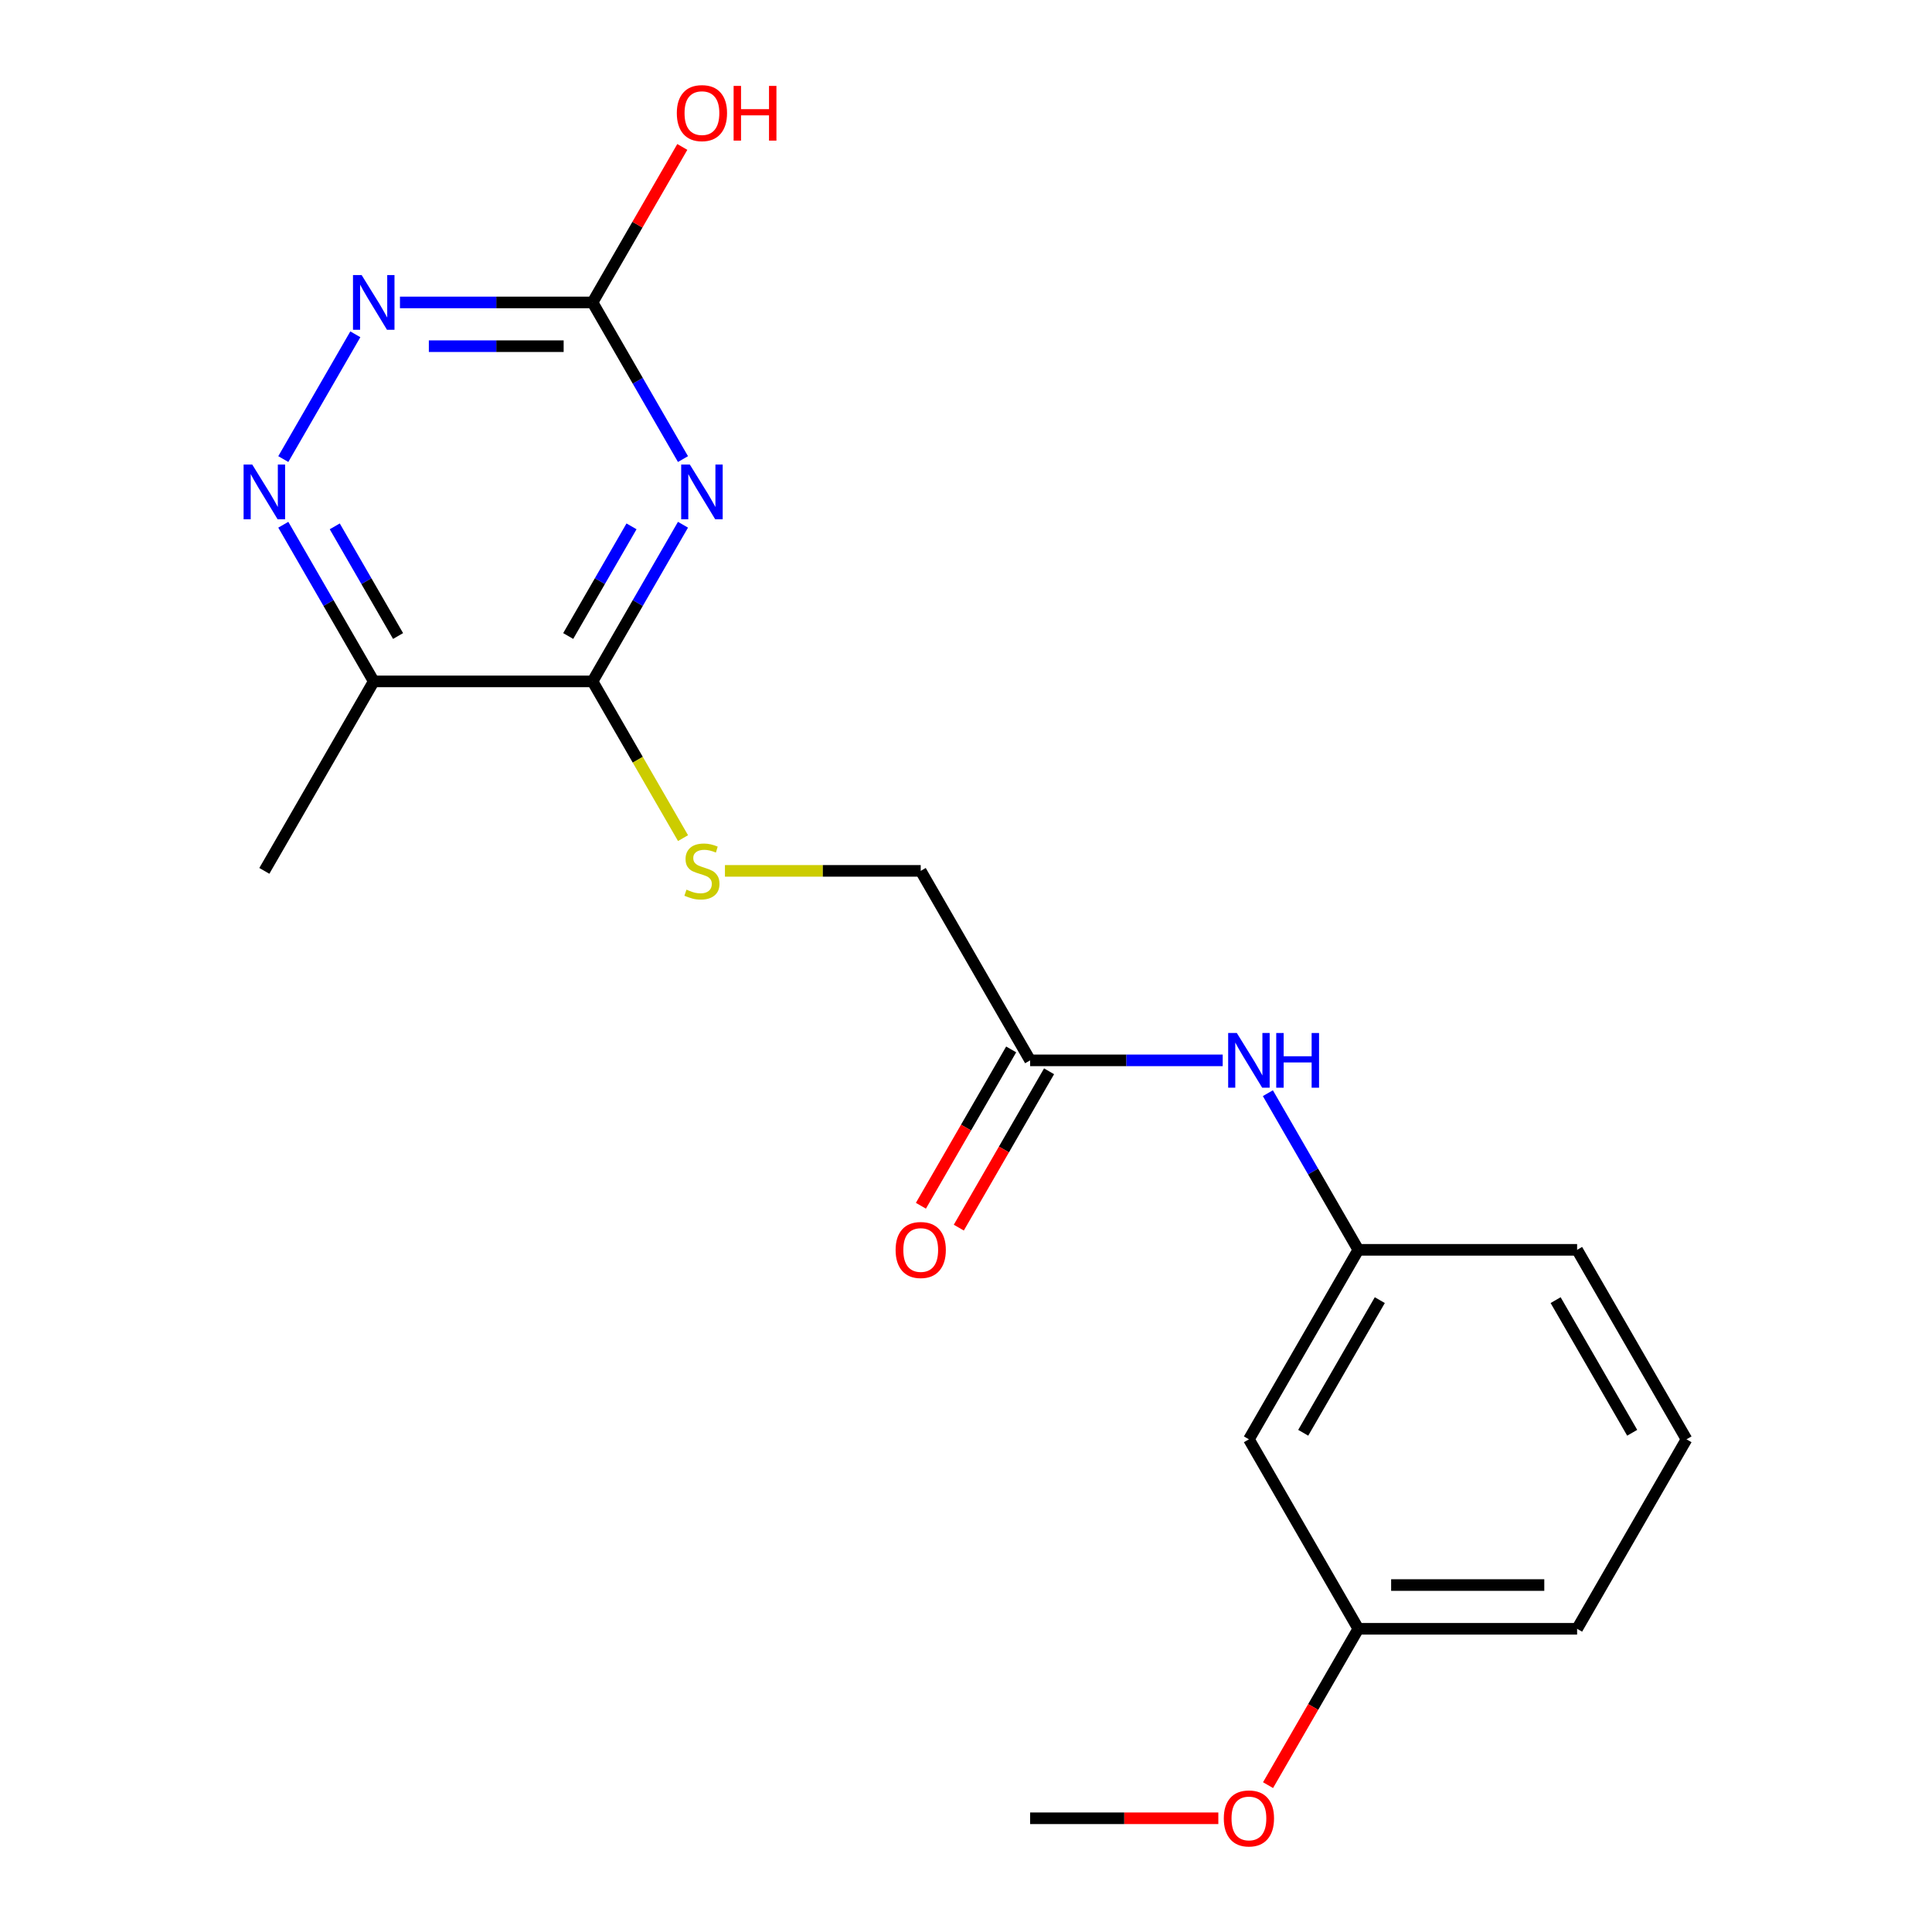 <?xml version='1.0' encoding='iso-8859-1'?>
<svg version='1.1' baseProfile='full'
              xmlns='http://www.w3.org/2000/svg'
                      xmlns:rdkit='http://www.rdkit.org/xml'
                      xmlns:xlink='http://www.w3.org/1999/xlink'
                  xml:space='preserve'
width='1000px' height='1000px' viewBox='0 0 1000 1000'>
<!-- END OF HEADER -->
<rect style='opacity:1.0;fill:#FFFFFF;stroke:none' width='1000' height='1000' x='0' y='0'> </rect>
<path class='bond-0' d='M 353.509,271.604 L 330.102,312.145' style='fill:none;fill-rule:evenodd;stroke:#0000FF;stroke-width:6px;stroke-linecap:butt;stroke-linejoin:miter;stroke-opacity:1' />
<path class='bond-0' d='M 330.102,312.145 L 306.695,352.687' style='fill:none;fill-rule:evenodd;stroke:#000000;stroke-width:6px;stroke-linecap:butt;stroke-linejoin:miter;stroke-opacity:1' />
<path class='bond-0' d='M 326.872,272.441 L 310.487,300.821' style='fill:none;fill-rule:evenodd;stroke:#0000FF;stroke-width:6px;stroke-linecap:butt;stroke-linejoin:miter;stroke-opacity:1' />
<path class='bond-0' d='M 310.487,300.821 L 294.102,329.2' style='fill:none;fill-rule:evenodd;stroke:#000000;stroke-width:6px;stroke-linecap:butt;stroke-linejoin:miter;stroke-opacity:1' />
<path class='bond-1' d='M 353.509,237.621 L 330.102,197.079' style='fill:none;fill-rule:evenodd;stroke:#0000FF;stroke-width:6px;stroke-linecap:butt;stroke-linejoin:miter;stroke-opacity:1' />
<path class='bond-1' d='M 330.102,197.079 L 306.695,156.537' style='fill:none;fill-rule:evenodd;stroke:#000000;stroke-width:6px;stroke-linecap:butt;stroke-linejoin:miter;stroke-opacity:1' />
<path class='bond-3' d='M 306.695,352.687 L 193.447,352.687' style='fill:none;fill-rule:evenodd;stroke:#000000;stroke-width:6px;stroke-linecap:butt;stroke-linejoin:miter;stroke-opacity:1' />
<path class='bond-5' d='M 306.695,352.687 L 330.113,393.249' style='fill:none;fill-rule:evenodd;stroke:#000000;stroke-width:6px;stroke-linecap:butt;stroke-linejoin:miter;stroke-opacity:1' />
<path class='bond-5' d='M 330.113,393.249 L 353.532,433.811' style='fill:none;fill-rule:evenodd;stroke:#CCCC00;stroke-width:6px;stroke-linecap:butt;stroke-linejoin:miter;stroke-opacity:1' />
<path class='bond-4' d='M 306.695,156.537 L 256.857,156.537' style='fill:none;fill-rule:evenodd;stroke:#000000;stroke-width:6px;stroke-linecap:butt;stroke-linejoin:miter;stroke-opacity:1' />
<path class='bond-4' d='M 256.857,156.537 L 207.019,156.537' style='fill:none;fill-rule:evenodd;stroke:#0000FF;stroke-width:6px;stroke-linecap:butt;stroke-linejoin:miter;stroke-opacity:1' />
<path class='bond-4' d='M 291.743,179.187 L 256.857,179.187' style='fill:none;fill-rule:evenodd;stroke:#000000;stroke-width:6px;stroke-linecap:butt;stroke-linejoin:miter;stroke-opacity:1' />
<path class='bond-4' d='M 256.857,179.187 L 221.97,179.187' style='fill:none;fill-rule:evenodd;stroke:#0000FF;stroke-width:6px;stroke-linecap:butt;stroke-linejoin:miter;stroke-opacity:1' />
<path class='bond-12' d='M 306.695,156.537 L 329.929,116.295' style='fill:none;fill-rule:evenodd;stroke:#000000;stroke-width:6px;stroke-linecap:butt;stroke-linejoin:miter;stroke-opacity:1' />
<path class='bond-12' d='M 329.929,116.295 L 353.162,76.053' style='fill:none;fill-rule:evenodd;stroke:#FF0000;stroke-width:6px;stroke-linecap:butt;stroke-linejoin:miter;stroke-opacity:1' />
<path class='bond-2' d='M 146.634,237.621 L 183.921,173.038' style='fill:none;fill-rule:evenodd;stroke:#0000FF;stroke-width:6px;stroke-linecap:butt;stroke-linejoin:miter;stroke-opacity:1' />
<path class='bond-20' d='M 146.634,271.604 L 170.04,312.145' style='fill:none;fill-rule:evenodd;stroke:#0000FF;stroke-width:6px;stroke-linecap:butt;stroke-linejoin:miter;stroke-opacity:1' />
<path class='bond-20' d='M 170.04,312.145 L 193.447,352.687' style='fill:none;fill-rule:evenodd;stroke:#000000;stroke-width:6px;stroke-linecap:butt;stroke-linejoin:miter;stroke-opacity:1' />
<path class='bond-20' d='M 173.271,272.441 L 189.656,300.821' style='fill:none;fill-rule:evenodd;stroke:#0000FF;stroke-width:6px;stroke-linecap:butt;stroke-linejoin:miter;stroke-opacity:1' />
<path class='bond-20' d='M 189.656,300.821 L 206.04,329.2' style='fill:none;fill-rule:evenodd;stroke:#000000;stroke-width:6px;stroke-linecap:butt;stroke-linejoin:miter;stroke-opacity:1' />
<path class='bond-14' d='M 193.447,352.687 L 136.824,450.763' style='fill:none;fill-rule:evenodd;stroke:#000000;stroke-width:6px;stroke-linecap:butt;stroke-linejoin:miter;stroke-opacity:1' />
<path class='bond-11' d='M 375.23,450.763 L 425.898,450.763' style='fill:none;fill-rule:evenodd;stroke:#CCCC00;stroke-width:6px;stroke-linecap:butt;stroke-linejoin:miter;stroke-opacity:1' />
<path class='bond-11' d='M 425.898,450.763 L 476.566,450.763' style='fill:none;fill-rule:evenodd;stroke:#000000;stroke-width:6px;stroke-linecap:butt;stroke-linejoin:miter;stroke-opacity:1' />
<path class='bond-6' d='M 533.19,548.838 L 476.566,450.763' style='fill:none;fill-rule:evenodd;stroke:#000000;stroke-width:6px;stroke-linecap:butt;stroke-linejoin:miter;stroke-opacity:1' />
<path class='bond-7' d='M 533.19,548.838 L 583.028,548.838' style='fill:none;fill-rule:evenodd;stroke:#000000;stroke-width:6px;stroke-linecap:butt;stroke-linejoin:miter;stroke-opacity:1' />
<path class='bond-7' d='M 583.028,548.838 L 632.866,548.838' style='fill:none;fill-rule:evenodd;stroke:#0000FF;stroke-width:6px;stroke-linecap:butt;stroke-linejoin:miter;stroke-opacity:1' />
<path class='bond-10' d='M 523.382,543.175 L 500.021,583.637' style='fill:none;fill-rule:evenodd;stroke:#000000;stroke-width:6px;stroke-linecap:butt;stroke-linejoin:miter;stroke-opacity:1' />
<path class='bond-10' d='M 500.021,583.637 L 476.661,624.099' style='fill:none;fill-rule:evenodd;stroke:#FF0000;stroke-width:6px;stroke-linecap:butt;stroke-linejoin:miter;stroke-opacity:1' />
<path class='bond-10' d='M 542.997,554.5 L 519.636,594.962' style='fill:none;fill-rule:evenodd;stroke:#000000;stroke-width:6px;stroke-linecap:butt;stroke-linejoin:miter;stroke-opacity:1' />
<path class='bond-10' d='M 519.636,594.962 L 496.276,635.424' style='fill:none;fill-rule:evenodd;stroke:#FF0000;stroke-width:6px;stroke-linecap:butt;stroke-linejoin:miter;stroke-opacity:1' />
<path class='bond-8' d='M 656.247,565.829 L 679.654,606.371' style='fill:none;fill-rule:evenodd;stroke:#0000FF;stroke-width:6px;stroke-linecap:butt;stroke-linejoin:miter;stroke-opacity:1' />
<path class='bond-8' d='M 679.654,606.371 L 703.061,646.913' style='fill:none;fill-rule:evenodd;stroke:#000000;stroke-width:6px;stroke-linecap:butt;stroke-linejoin:miter;stroke-opacity:1' />
<path class='bond-9' d='M 703.061,646.913 L 646.437,744.988' style='fill:none;fill-rule:evenodd;stroke:#000000;stroke-width:6px;stroke-linecap:butt;stroke-linejoin:miter;stroke-opacity:1' />
<path class='bond-9' d='M 714.182,672.949 L 674.546,741.601' style='fill:none;fill-rule:evenodd;stroke:#000000;stroke-width:6px;stroke-linecap:butt;stroke-linejoin:miter;stroke-opacity:1' />
<path class='bond-17' d='M 703.061,646.913 L 816.308,646.913' style='fill:none;fill-rule:evenodd;stroke:#000000;stroke-width:6px;stroke-linecap:butt;stroke-linejoin:miter;stroke-opacity:1' />
<path class='bond-13' d='M 646.437,744.988 L 703.061,843.063' style='fill:none;fill-rule:evenodd;stroke:#000000;stroke-width:6px;stroke-linecap:butt;stroke-linejoin:miter;stroke-opacity:1' />
<path class='bond-15' d='M 703.061,843.063 L 679.7,883.525' style='fill:none;fill-rule:evenodd;stroke:#000000;stroke-width:6px;stroke-linecap:butt;stroke-linejoin:miter;stroke-opacity:1' />
<path class='bond-15' d='M 679.7,883.525 L 656.339,923.987' style='fill:none;fill-rule:evenodd;stroke:#FF0000;stroke-width:6px;stroke-linecap:butt;stroke-linejoin:miter;stroke-opacity:1' />
<path class='bond-21' d='M 703.061,843.063 L 816.308,843.063' style='fill:none;fill-rule:evenodd;stroke:#000000;stroke-width:6px;stroke-linecap:butt;stroke-linejoin:miter;stroke-opacity:1' />
<path class='bond-21' d='M 720.048,820.414 L 799.321,820.414' style='fill:none;fill-rule:evenodd;stroke:#000000;stroke-width:6px;stroke-linecap:butt;stroke-linejoin:miter;stroke-opacity:1' />
<path class='bond-19' d='M 630.606,941.138 L 581.898,941.138' style='fill:none;fill-rule:evenodd;stroke:#FF0000;stroke-width:6px;stroke-linecap:butt;stroke-linejoin:miter;stroke-opacity:1' />
<path class='bond-19' d='M 581.898,941.138 L 533.19,941.138' style='fill:none;fill-rule:evenodd;stroke:#000000;stroke-width:6px;stroke-linecap:butt;stroke-linejoin:miter;stroke-opacity:1' />
<path class='bond-16' d='M 872.932,744.988 L 816.308,646.913' style='fill:none;fill-rule:evenodd;stroke:#000000;stroke-width:6px;stroke-linecap:butt;stroke-linejoin:miter;stroke-opacity:1' />
<path class='bond-16' d='M 844.823,741.601 L 805.187,672.949' style='fill:none;fill-rule:evenodd;stroke:#000000;stroke-width:6px;stroke-linecap:butt;stroke-linejoin:miter;stroke-opacity:1' />
<path class='bond-18' d='M 872.932,744.988 L 816.308,843.063' style='fill:none;fill-rule:evenodd;stroke:#000000;stroke-width:6px;stroke-linecap:butt;stroke-linejoin:miter;stroke-opacity:1' />
<path  class='atom-0' d='M 357.059 240.452
L 366.339 255.452
Q 367.259 256.932, 368.739 259.612
Q 370.219 262.292, 370.299 262.452
L 370.299 240.452
L 374.059 240.452
L 374.059 268.772
L 370.179 268.772
L 360.219 252.372
Q 359.059 250.452, 357.819 248.252
Q 356.619 246.052, 356.259 245.372
L 356.259 268.772
L 352.579 268.772
L 352.579 240.452
L 357.059 240.452
' fill='#0000FF'/>
<path  class='atom-3' d='M 130.564 240.452
L 139.844 255.452
Q 140.764 256.932, 142.244 259.612
Q 143.724 262.292, 143.804 262.452
L 143.804 240.452
L 147.564 240.452
L 147.564 268.772
L 143.684 268.772
L 133.724 252.372
Q 132.564 250.452, 131.324 248.252
Q 130.124 246.052, 129.764 245.372
L 129.764 268.772
L 126.084 268.772
L 126.084 240.452
L 130.564 240.452
' fill='#0000FF'/>
<path  class='atom-5' d='M 187.187 142.377
L 196.467 157.377
Q 197.387 158.857, 198.867 161.537
Q 200.347 164.217, 200.427 164.377
L 200.427 142.377
L 204.187 142.377
L 204.187 170.697
L 200.307 170.697
L 190.347 154.297
Q 189.187 152.377, 187.947 150.177
Q 186.747 147.977, 186.387 147.297
L 186.387 170.697
L 182.707 170.697
L 182.707 142.377
L 187.187 142.377
' fill='#0000FF'/>
<path  class='atom-6' d='M 355.319 460.483
Q 355.639 460.603, 356.959 461.163
Q 358.279 461.723, 359.719 462.083
Q 361.199 462.403, 362.639 462.403
Q 365.319 462.403, 366.879 461.123
Q 368.439 459.803, 368.439 457.523
Q 368.439 455.963, 367.639 455.003
Q 366.879 454.043, 365.679 453.523
Q 364.479 453.003, 362.479 452.403
Q 359.959 451.643, 358.439 450.923
Q 356.959 450.203, 355.879 448.683
Q 354.839 447.163, 354.839 444.603
Q 354.839 441.043, 357.239 438.843
Q 359.679 436.643, 364.479 436.643
Q 367.759 436.643, 371.479 438.203
L 370.559 441.283
Q 367.159 439.883, 364.599 439.883
Q 361.839 439.883, 360.319 441.043
Q 358.799 442.163, 358.839 444.123
Q 358.839 445.643, 359.599 446.563
Q 360.399 447.483, 361.519 448.003
Q 362.679 448.523, 364.599 449.123
Q 367.159 449.923, 368.679 450.723
Q 370.199 451.523, 371.279 453.163
Q 372.399 454.763, 372.399 457.523
Q 372.399 461.443, 369.759 463.563
Q 367.159 465.643, 362.799 465.643
Q 360.279 465.643, 358.359 465.083
Q 356.479 464.563, 354.239 463.643
L 355.319 460.483
' fill='#CCCC00'/>
<path  class='atom-8' d='M 640.177 534.678
L 649.457 549.678
Q 650.377 551.158, 651.857 553.838
Q 653.337 556.518, 653.417 556.678
L 653.417 534.678
L 657.177 534.678
L 657.177 562.998
L 653.297 562.998
L 643.337 546.598
Q 642.177 544.678, 640.937 542.478
Q 639.737 540.278, 639.377 539.598
L 639.377 562.998
L 635.697 562.998
L 635.697 534.678
L 640.177 534.678
' fill='#0000FF'/>
<path  class='atom-8' d='M 660.577 534.678
L 664.417 534.678
L 664.417 546.718
L 678.897 546.718
L 678.897 534.678
L 682.737 534.678
L 682.737 562.998
L 678.897 562.998
L 678.897 549.918
L 664.417 549.918
L 664.417 562.998
L 660.577 562.998
L 660.577 534.678
' fill='#0000FF'/>
<path  class='atom-11' d='M 463.566 646.993
Q 463.566 640.193, 466.926 636.393
Q 470.286 632.593, 476.566 632.593
Q 482.846 632.593, 486.206 636.393
Q 489.566 640.193, 489.566 646.993
Q 489.566 653.873, 486.166 657.793
Q 482.766 661.673, 476.566 661.673
Q 470.326 661.673, 466.926 657.793
Q 463.566 653.913, 463.566 646.993
M 476.566 658.473
Q 480.886 658.473, 483.206 655.593
Q 485.566 652.673, 485.566 646.993
Q 485.566 641.433, 483.206 638.633
Q 480.886 635.793, 476.566 635.793
Q 472.246 635.793, 469.886 638.593
Q 467.566 641.393, 467.566 646.993
Q 467.566 652.713, 469.886 655.593
Q 472.246 658.473, 476.566 658.473
' fill='#FF0000'/>
<path  class='atom-13' d='M 350.319 58.542
Q 350.319 51.742, 353.679 47.942
Q 357.039 44.142, 363.319 44.142
Q 369.599 44.142, 372.959 47.942
Q 376.319 51.742, 376.319 58.542
Q 376.319 65.422, 372.919 69.342
Q 369.519 73.222, 363.319 73.222
Q 357.079 73.222, 353.679 69.342
Q 350.319 65.462, 350.319 58.542
M 363.319 70.022
Q 367.639 70.022, 369.959 67.142
Q 372.319 64.222, 372.319 58.542
Q 372.319 52.982, 369.959 50.182
Q 367.639 47.342, 363.319 47.342
Q 358.999 47.342, 356.639 50.142
Q 354.319 52.942, 354.319 58.542
Q 354.319 64.262, 356.639 67.142
Q 358.999 70.022, 363.319 70.022
' fill='#FF0000'/>
<path  class='atom-13' d='M 379.719 44.462
L 383.559 44.462
L 383.559 56.502
L 398.039 56.502
L 398.039 44.462
L 401.879 44.462
L 401.879 72.782
L 398.039 72.782
L 398.039 59.702
L 383.559 59.702
L 383.559 72.782
L 379.719 72.782
L 379.719 44.462
' fill='#FF0000'/>
<path  class='atom-16' d='M 633.437 941.218
Q 633.437 934.418, 636.797 930.618
Q 640.157 926.818, 646.437 926.818
Q 652.717 926.818, 656.077 930.618
Q 659.437 934.418, 659.437 941.218
Q 659.437 948.098, 656.037 952.018
Q 652.637 955.898, 646.437 955.898
Q 640.197 955.898, 636.797 952.018
Q 633.437 948.138, 633.437 941.218
M 646.437 952.698
Q 650.757 952.698, 653.077 949.818
Q 655.437 946.898, 655.437 941.218
Q 655.437 935.658, 653.077 932.858
Q 650.757 930.018, 646.437 930.018
Q 642.117 930.018, 639.757 932.818
Q 637.437 935.618, 637.437 941.218
Q 637.437 946.938, 639.757 949.818
Q 642.117 952.698, 646.437 952.698
' fill='#FF0000'/>
</svg>
